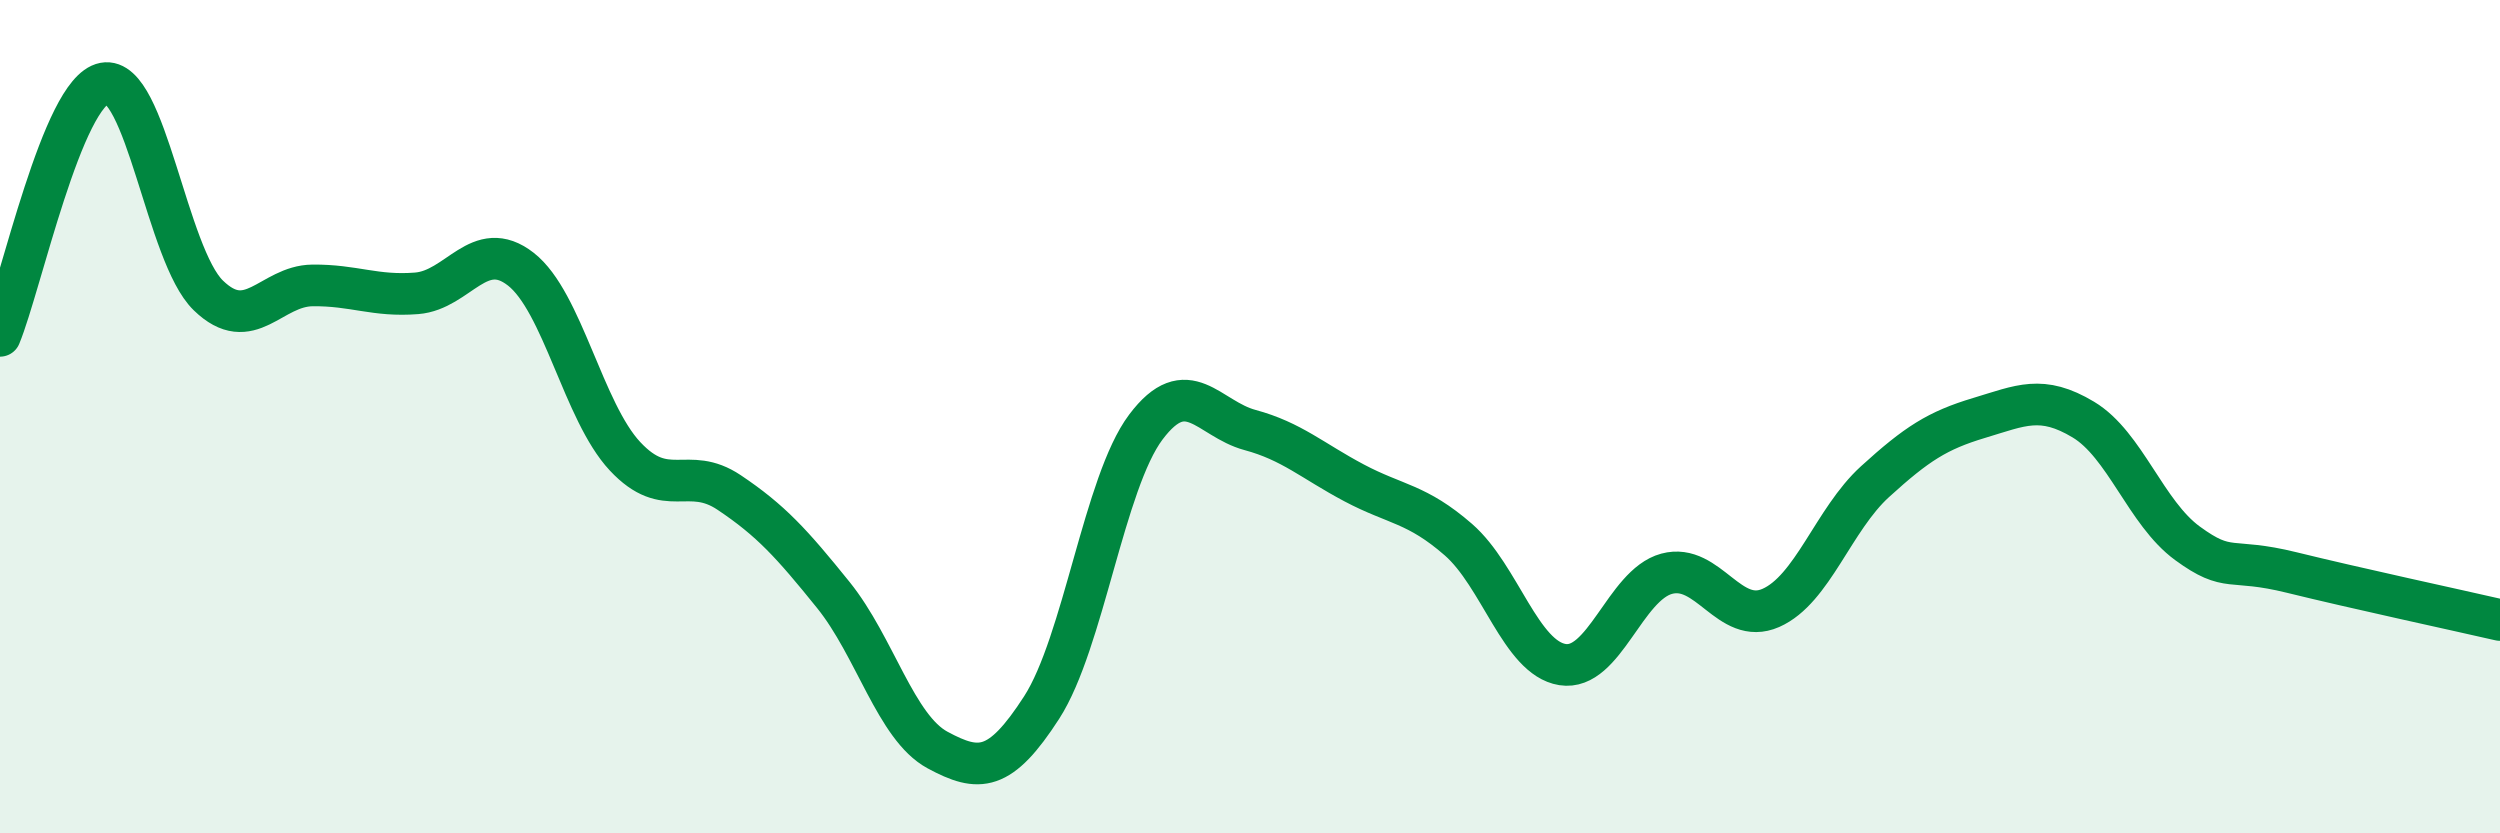 
    <svg width="60" height="20" viewBox="0 0 60 20" xmlns="http://www.w3.org/2000/svg">
      <path
        d="M 0,8.06 C 0.5,6.85 1.5,2.19 2.5,2 C 3.5,1.81 4,6.12 5,7.09 C 6,8.06 6.5,6.86 7.5,6.85 C 8.5,6.84 9,7.12 10,7.04 C 11,6.96 11.5,5.68 12.5,6.46 C 13.5,7.24 14,9.88 15,10.95 C 16,12.02 16.5,11.15 17.5,11.82 C 18.5,12.49 19,13.04 20,14.28 C 21,15.52 21.5,17.46 22.5,18 C 23.5,18.54 24,18.53 25,16.98 C 26,15.43 26.5,11.58 27.5,10.25 C 28.5,8.92 29,10.05 30,10.32 C 31,10.59 31.5,11.06 32.5,11.59 C 33.5,12.12 34,12.08 35,12.95 C 36,13.82 36.5,15.79 37.5,15.95 C 38.5,16.11 39,14.04 40,13.77 C 41,13.5 41.5,15.03 42.5,14.59 C 43.5,14.15 44,12.47 45,11.56 C 46,10.65 46.5,10.33 47.5,10.03 C 48.5,9.73 49,9.47 50,10.07 C 51,10.67 51.5,12.31 52.5,13.04 C 53.5,13.77 53.5,13.37 55,13.74 C 56.5,14.11 59,14.65 60,14.88L60 20L0 20Z"
        fill="#008740"
        opacity="0.1"
        stroke-linecap="round"
        stroke-linejoin="round"
      />
      <path
        d="M 0,8.06 C 0.5,6.85 1.5,2.19 2.5,2 C 3.5,1.81 4,6.12 5,7.09 C 6,8.06 6.5,6.86 7.5,6.85 C 8.5,6.84 9,7.12 10,7.04 C 11,6.96 11.5,5.68 12.5,6.46 C 13.5,7.24 14,9.88 15,10.95 C 16,12.02 16.5,11.15 17.5,11.82 C 18.5,12.49 19,13.04 20,14.28 C 21,15.52 21.5,17.46 22.5,18 C 23.5,18.54 24,18.53 25,16.98 C 26,15.43 26.5,11.58 27.5,10.25 C 28.5,8.92 29,10.05 30,10.32 C 31,10.59 31.5,11.06 32.5,11.59 C 33.5,12.12 34,12.08 35,12.95 C 36,13.82 36.5,15.79 37.5,15.95 C 38.5,16.11 39,14.04 40,13.77 C 41,13.5 41.5,15.03 42.5,14.59 C 43.5,14.15 44,12.47 45,11.56 C 46,10.65 46.5,10.33 47.5,10.03 C 48.5,9.73 49,9.47 50,10.07 C 51,10.67 51.5,12.31 52.5,13.04 C 53.5,13.77 53.5,13.37 55,13.74 C 56.5,14.11 59,14.65 60,14.88"
        stroke="#008740"
        stroke-width="1"
        fill="none"
        stroke-linecap="round"
        stroke-linejoin="round"
      />
    </svg>
  
